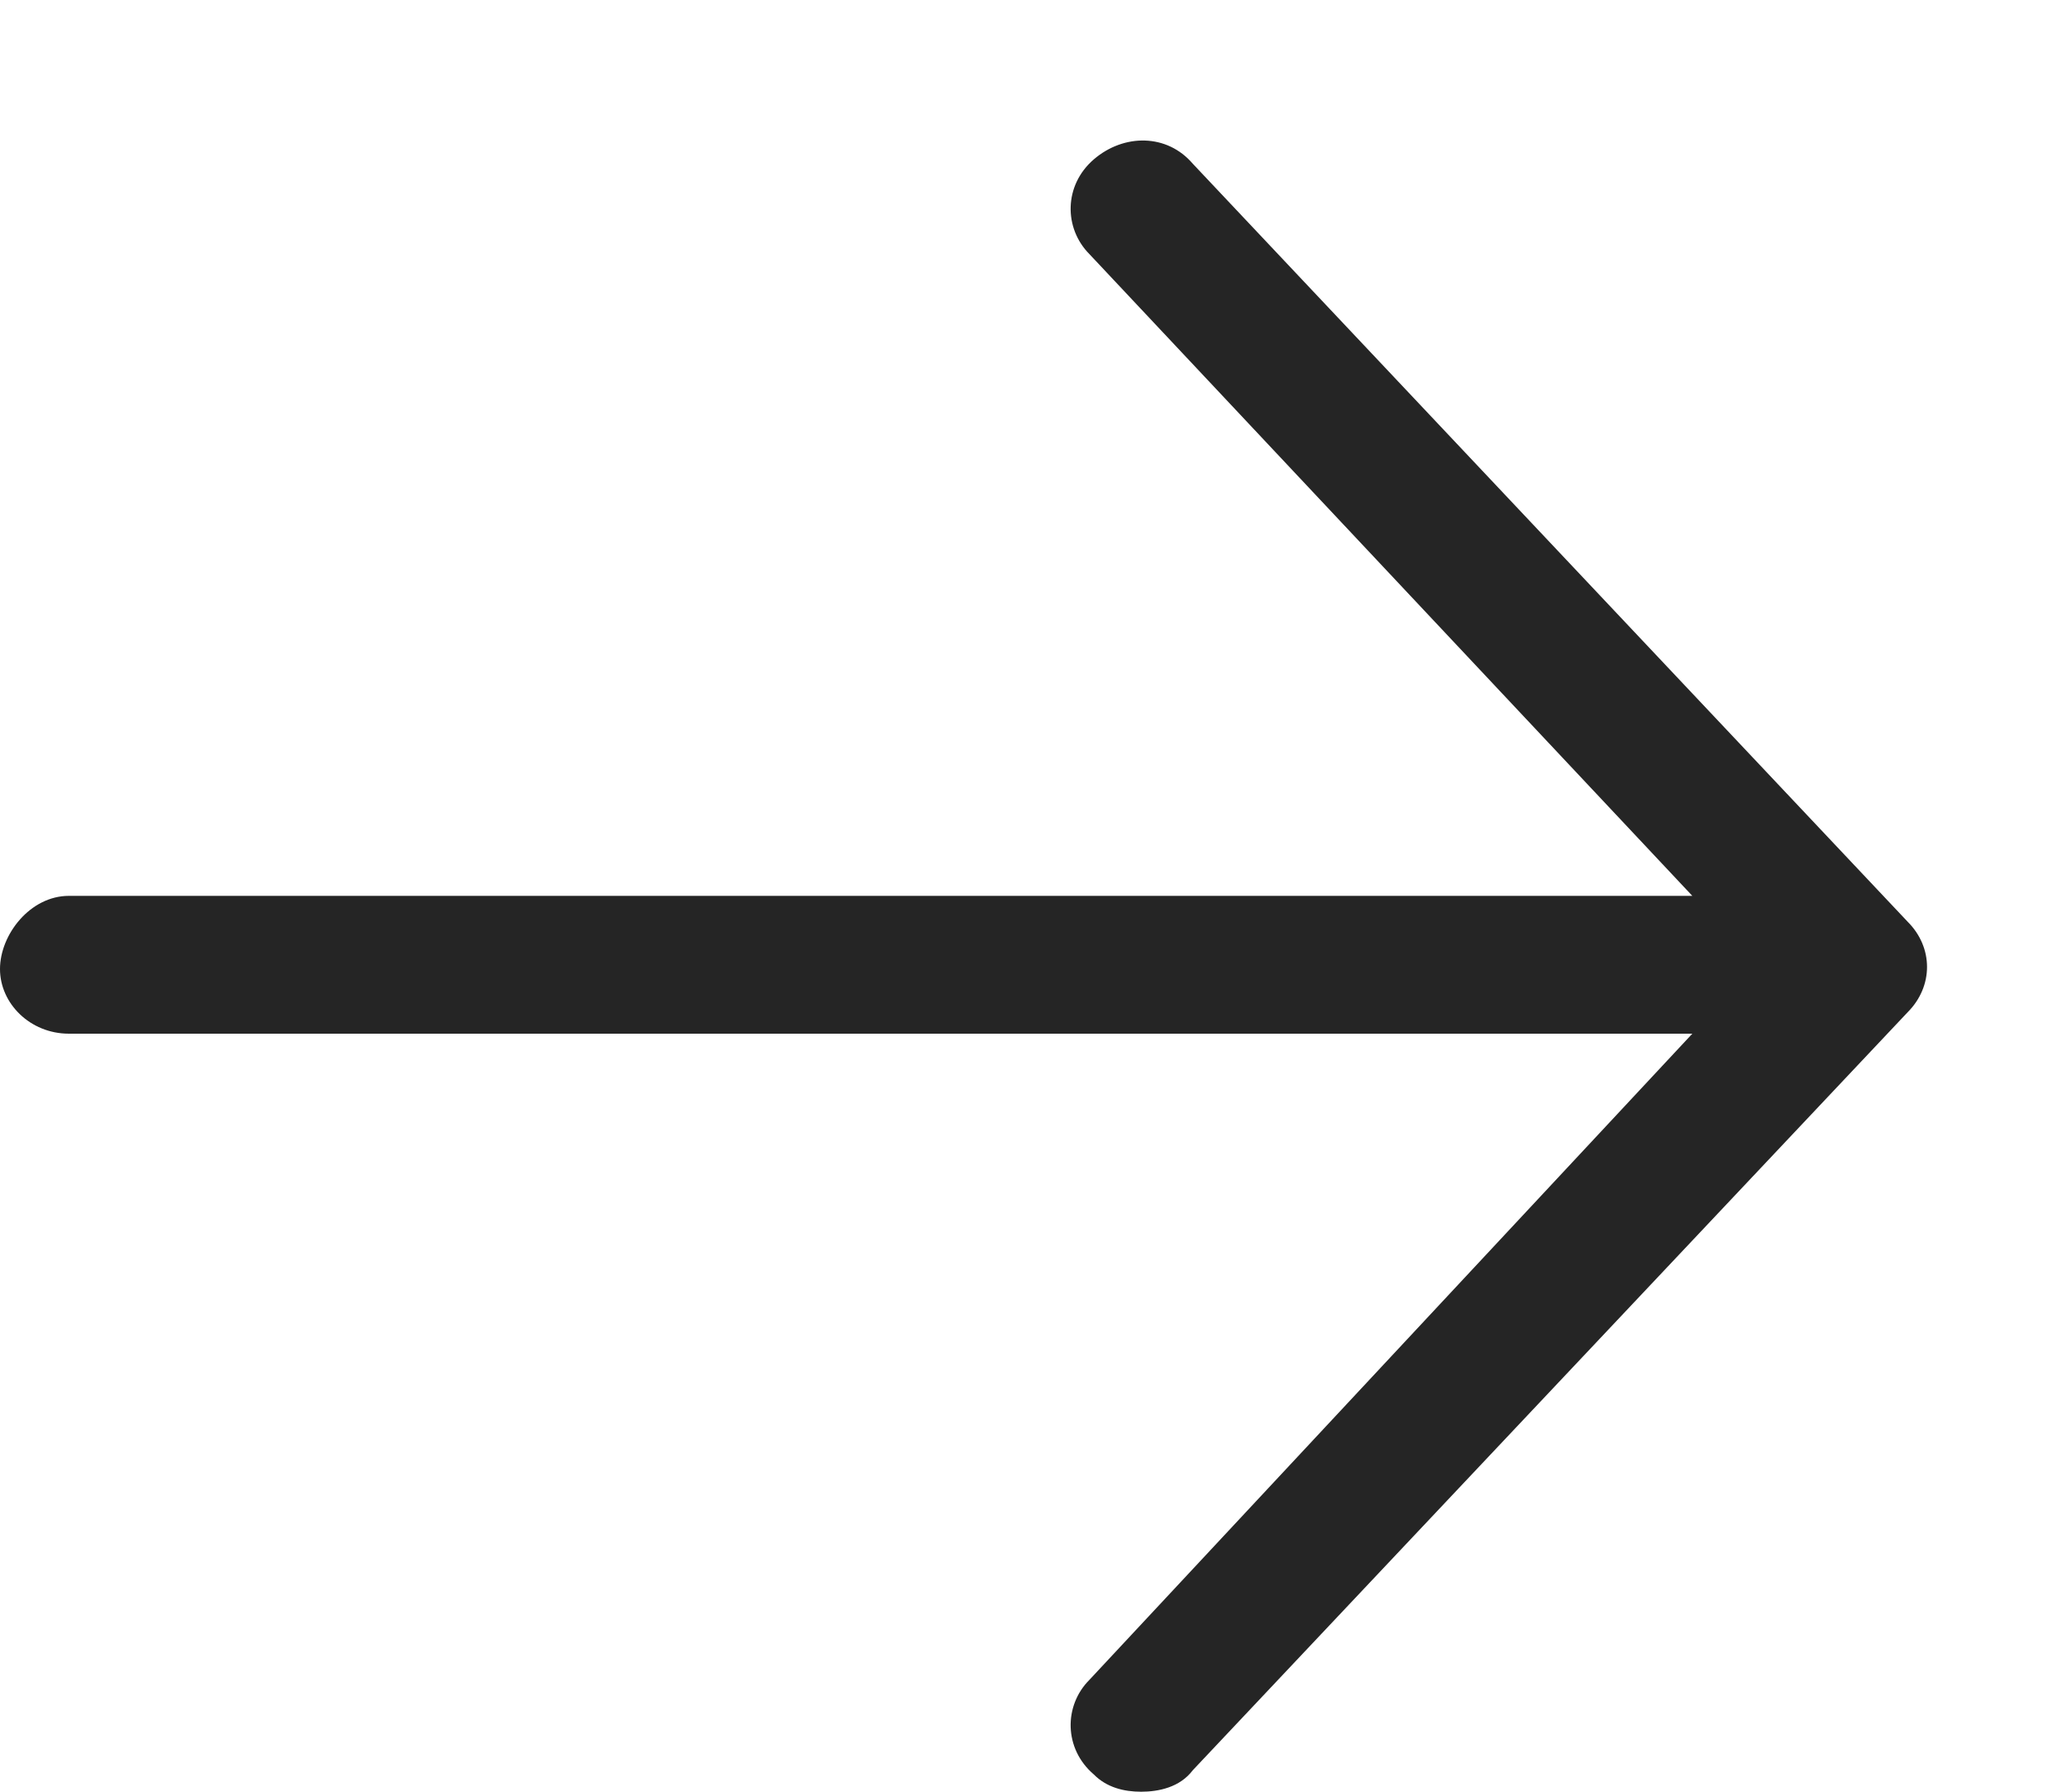 <svg width="15" height="13" viewBox="0 0 15 13" fill="none" xmlns="http://www.w3.org/2000/svg">
<path d="M13.844 7.344L8.656 12.844C8.562 12.969 8.406 13 8.281 13C8.156 13 8.031 12.969 7.938 12.875C7.719 12.688 7.719 12.375 7.906 12.188L12.281 7.5H0.5C0.219 7.5 0 7.281 0 7.031C0 6.781 0.219 6.5 0.5 6.5H12.281L7.906 1.844C7.719 1.656 7.719 1.344 7.938 1.156C8.156 0.969 8.469 0.969 8.656 1.188L13.844 6.688C14.031 6.875 14.031 7.156 13.844 7.344Z" fill="#252525"/>
</svg>
